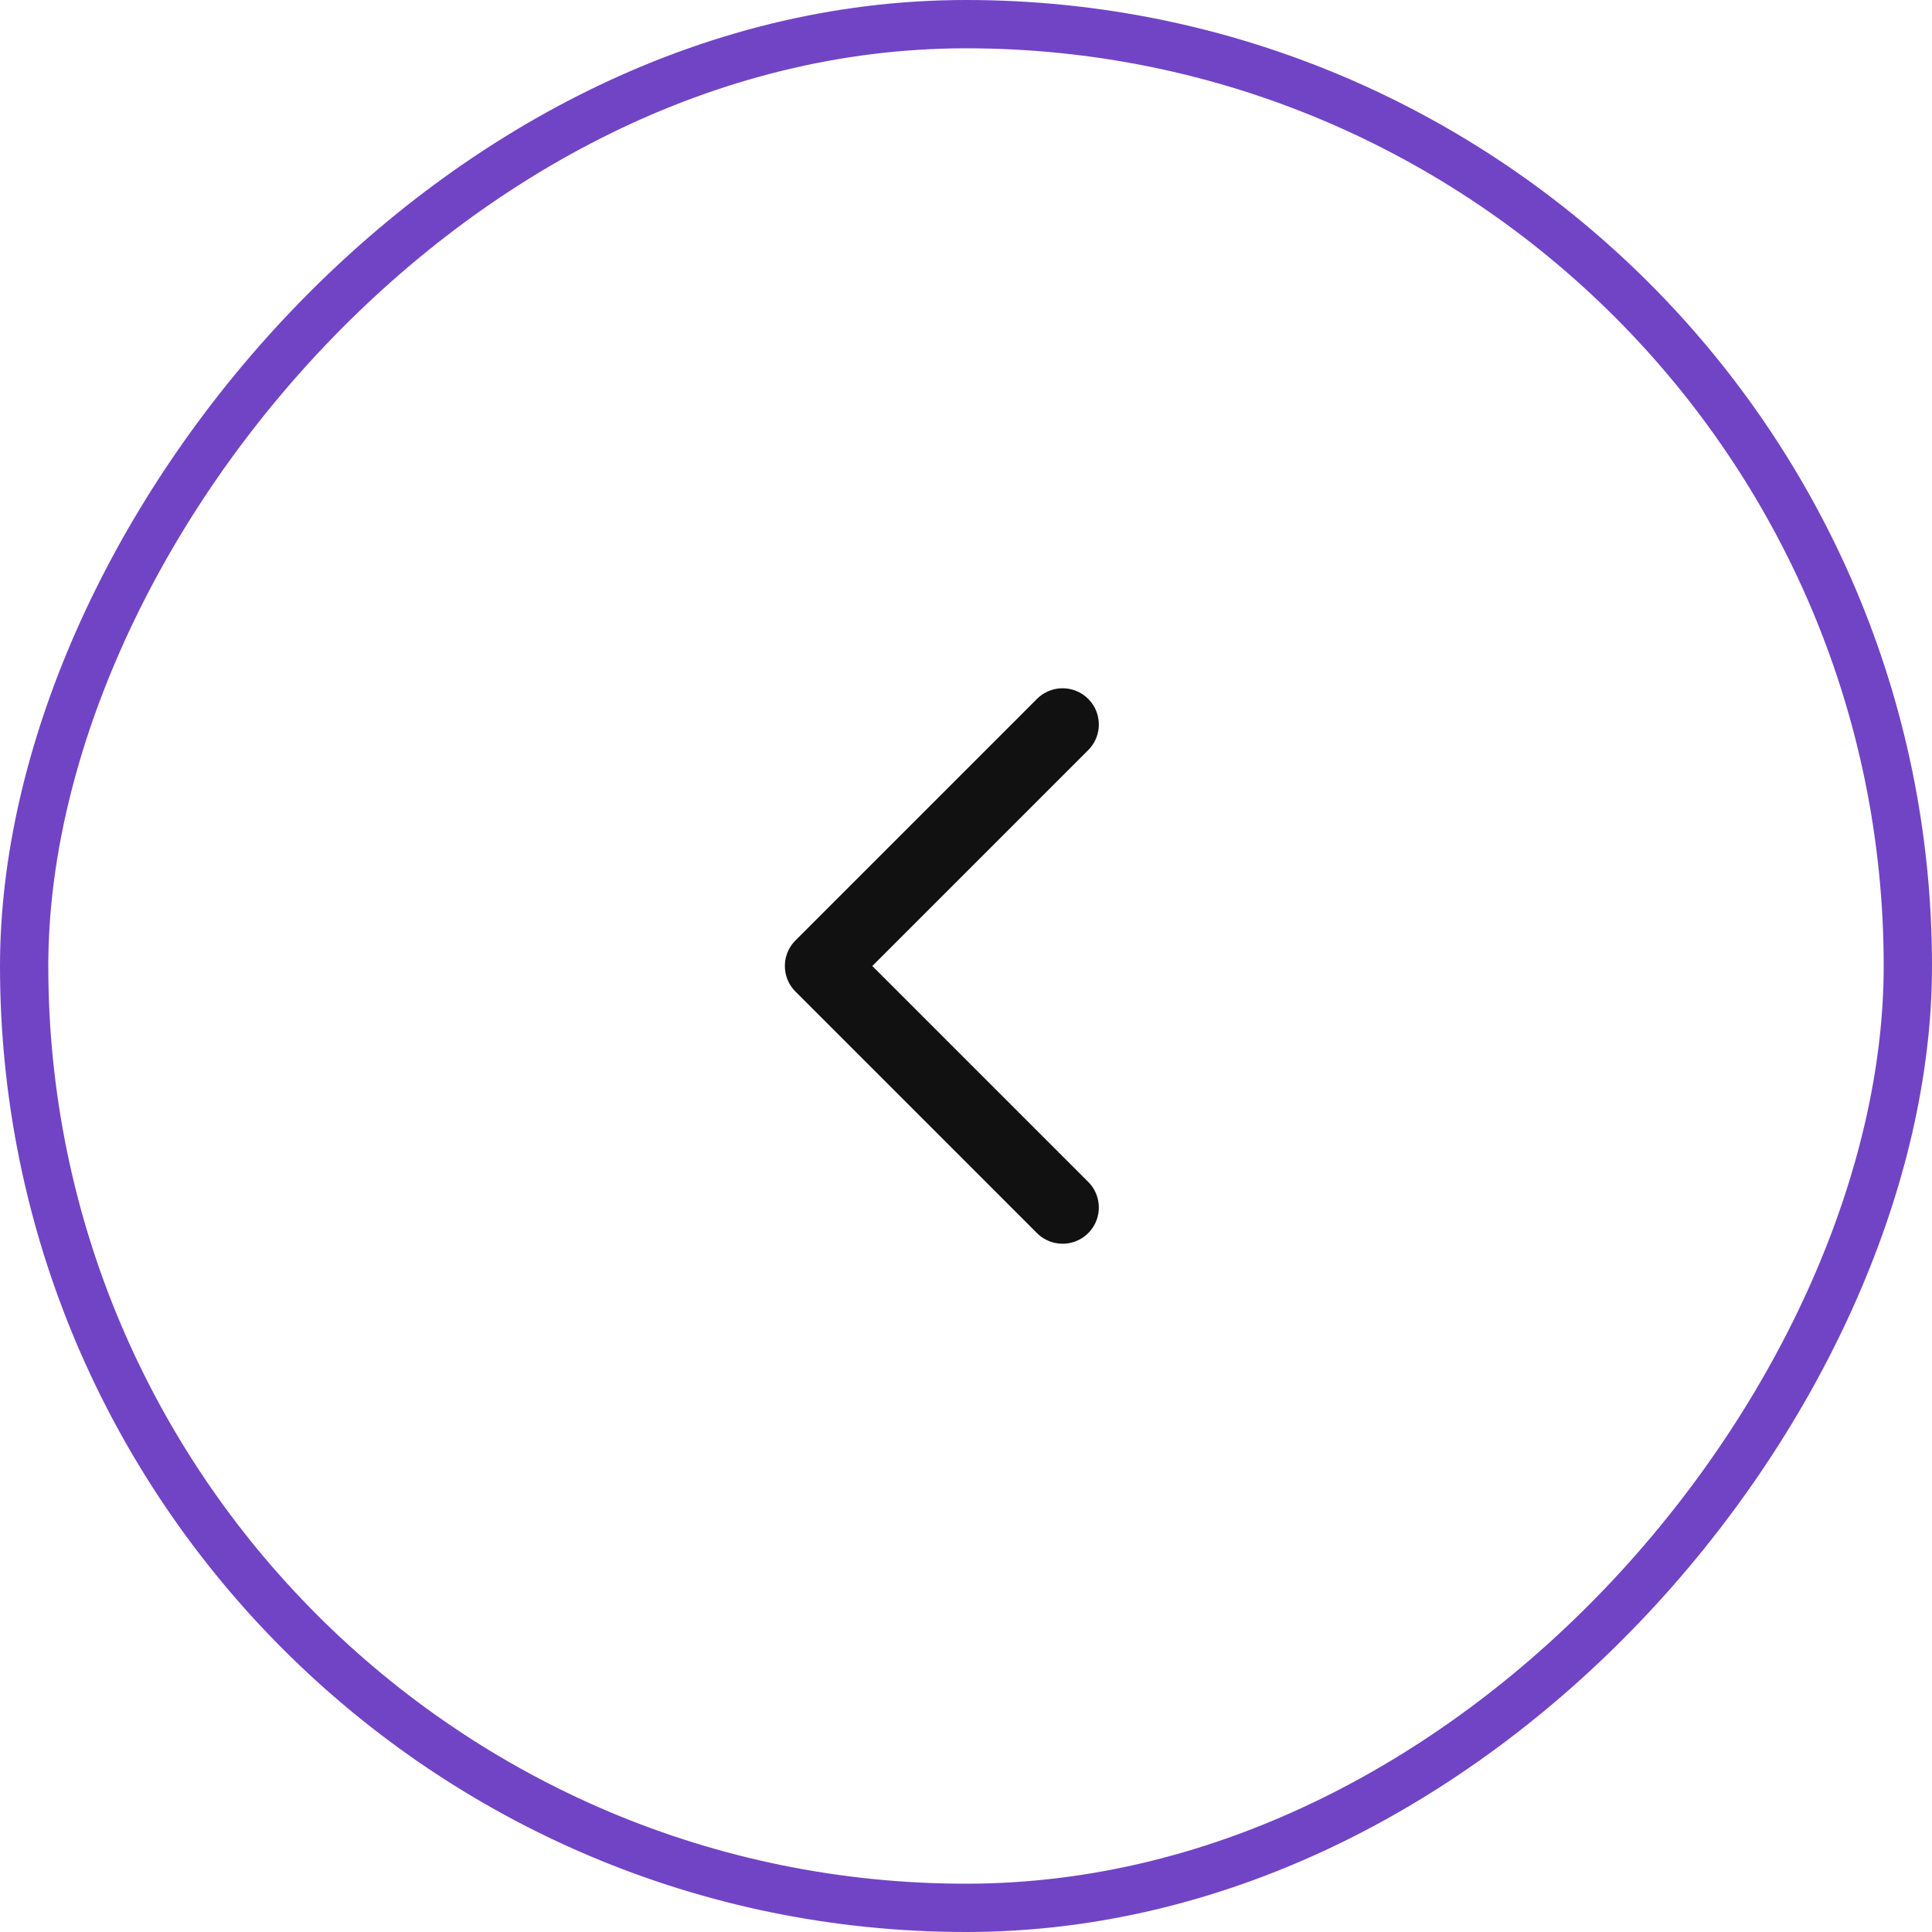 <svg width="40" height="40" viewBox="0 0 40 40" fill="none" xmlns="http://www.w3.org/2000/svg">
<rect x="-0.5" y="0.5" width="39" height="39" rx="19.5" transform="matrix(-1 0 0 1 39 0)" stroke="#7144C5"/>
<path d="M22 25L17 20L22 15" stroke="#111111" stroke-width="1.5" stroke-linecap="round" stroke-linejoin="round"/>
</svg>
